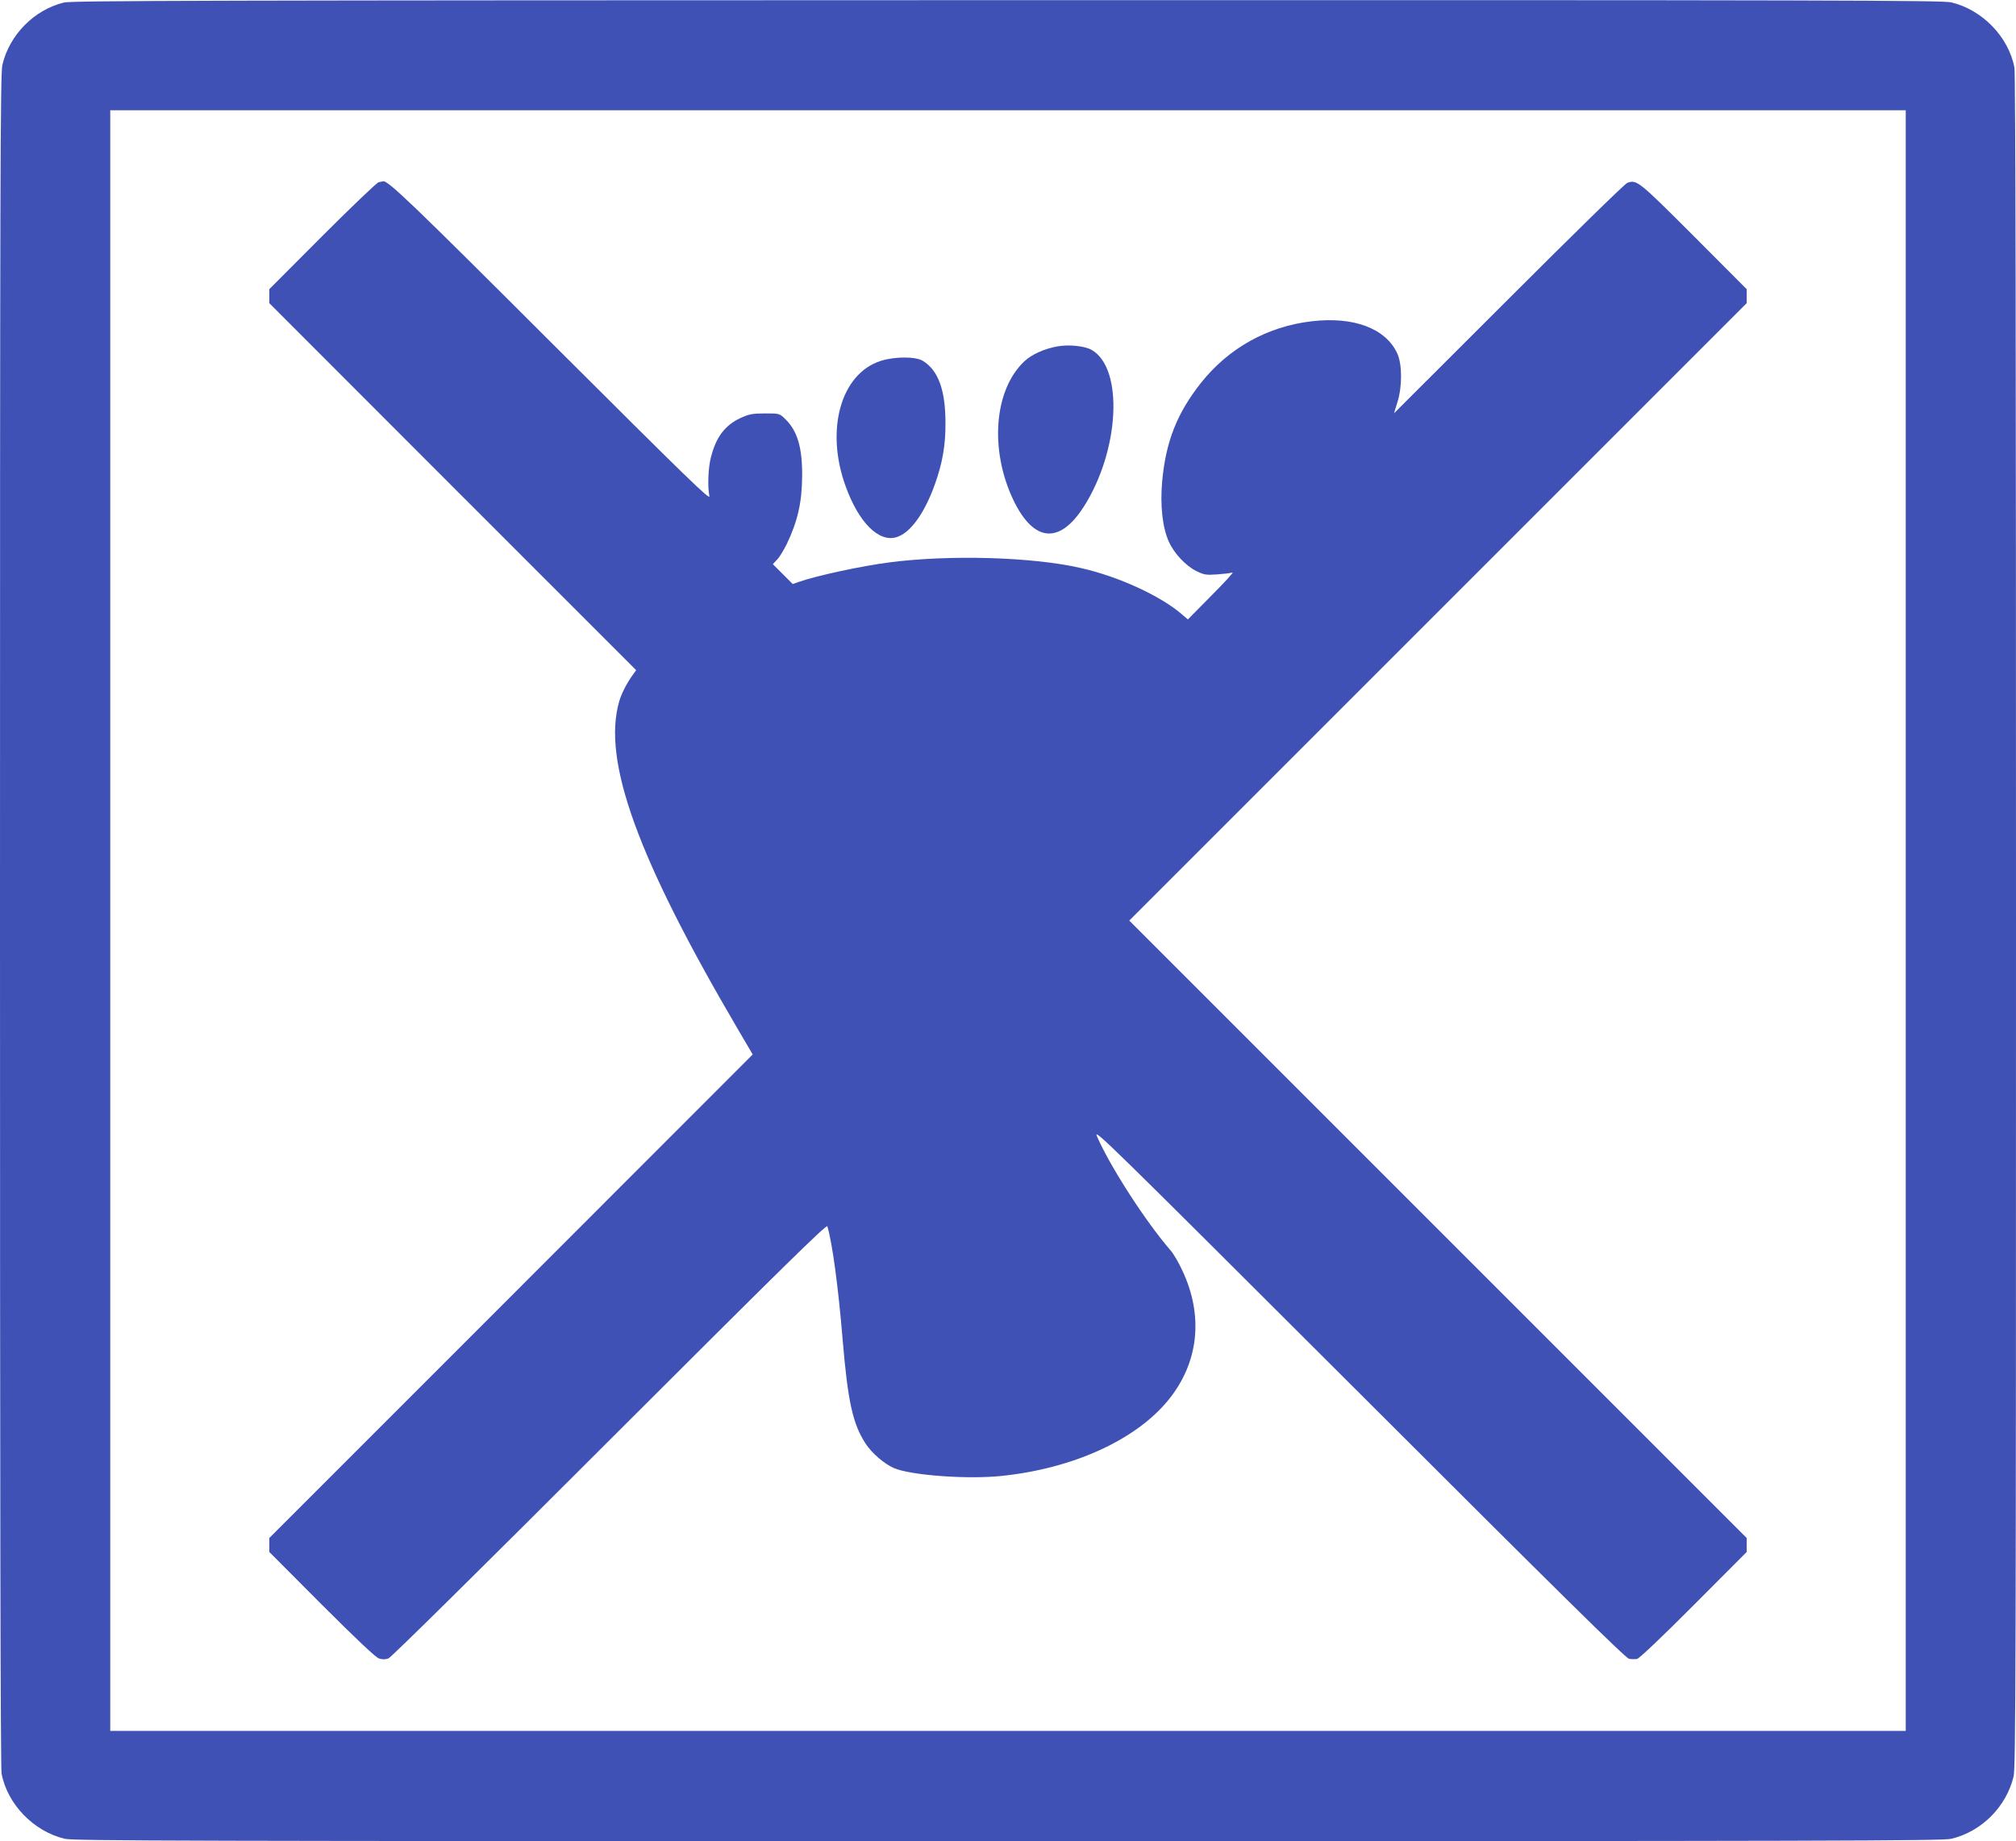 <?xml version="1.0" standalone="no"?>
<!DOCTYPE svg PUBLIC "-//W3C//DTD SVG 20010904//EN"
 "http://www.w3.org/TR/2001/REC-SVG-20010904/DTD/svg10.dtd">
<svg version="1.0" xmlns="http://www.w3.org/2000/svg"
 width="1280pt" height="1169pt" viewBox="0 0 1280 1169"
 preserveAspectRatio="xMidYMid meet">
<g transform="translate(0,1169) scale(0.1,-0.1)"
fill="#3f51b5" stroke="none">
<path d="M406 11674 c-189 -46 -346 -205 -391 -396 -13 -55 -15 -733 -15
-5429 0 -3590 3 -5384 10 -5420 37 -195 204 -367 401 -414 57 -13 744 -15
5989 -15 5245 0 5932 2 5989 15 193 46 350 204 396 397 13 55 15 733 15 5429
0 3590 -3 5384 -10 5420 -37 195 -204 367 -401 414 -57 13 -742 15 -5994 14
-5082 -1 -5938 -3 -5989 -15z m11694 -5829 l0 -5145 -5700 0 -5700 0 0 5145 0
5145 5700 0 5700 0 0 -5145z"/>
<path d="M2404 10533 c-11 -2 -172 -156 -357 -341 l-337 -338 0 -44 0 -45
1164 -1165 1165 -1165 -25 -35 c-35 -49 -70 -117 -83 -165 -108 -376 118 -997
757 -2085 l91 -155 -1534 -1535 -1535 -1535 0 -45 0 -44 332 -333 c219 -219
343 -336 364 -343 22 -7 40 -7 60 0 17 6 594 576 1405 1387 1091 1090 1378
1372 1382 1357 31 -102 70 -389 97 -719 33 -394 65 -538 146 -661 41 -62 117
-127 179 -155 107 -46 466 -73 685 -50 452 47 848 227 1055 478 196 238 229
537 91 828 -23 50 -56 106 -73 125 -158 182 -386 535 -468 725 -25 57 55 -22
1662 -1626 1252 -1251 1695 -1688 1716 -1691 15 -3 38 -3 51 -1 14 3 156 137
360 342 l336 337 0 44 0 45 -1960 1960 -1960 1960 1960 1960 1960 1960 0 45 0
44 -336 337 c-351 351 -362 360 -422 338 -15 -5 -354 -337 -754 -737 l-727
-726 21 69 c32 100 31 241 0 310 -73 160 -278 237 -545 205 -280 -33 -526
-170 -701 -390 -153 -193 -224 -374 -247 -625 -14 -154 2 -297 43 -386 34 -75
108 -152 174 -185 50 -24 62 -26 132 -21 42 3 86 8 97 12 11 4 -48 -61 -132
-145 l-151 -153 -36 31 c-134 117 -404 242 -646 296 -304 70 -834 85 -1215 35
-173 -22 -464 -85 -571 -123 l-41 -14 -63 63 -63 63 27 29 c15 15 42 60 61 98
70 147 97 264 98 435 1 181 -31 286 -108 360 -36 35 -37 35 -128 35 -80 0
-100 -4 -155 -29 -98 -45 -156 -121 -188 -249 -18 -66 -22 -189 -10 -247 7
-30 -134 107 -1001 972 -893 892 -1040 1033 -1071 1027 -4 -1 -16 -4 -28 -6z"/>
<path d="M6710 9490 c-81 -15 -158 -50 -205 -93 -194 -181 -224 -564 -69 -886
128 -263 291 -278 444 -40 229 357 256 882 50 998 -45 25 -147 35 -220 21z"/>
<path d="M5593 9399 c-255 -81 -355 -439 -223 -799 83 -228 209 -354 321 -321
88 26 178 150 244 334 49 136 69 251 68 392 0 209 -46 334 -144 394 -46 28
-177 28 -266 0z"/>
</g>
</svg>
